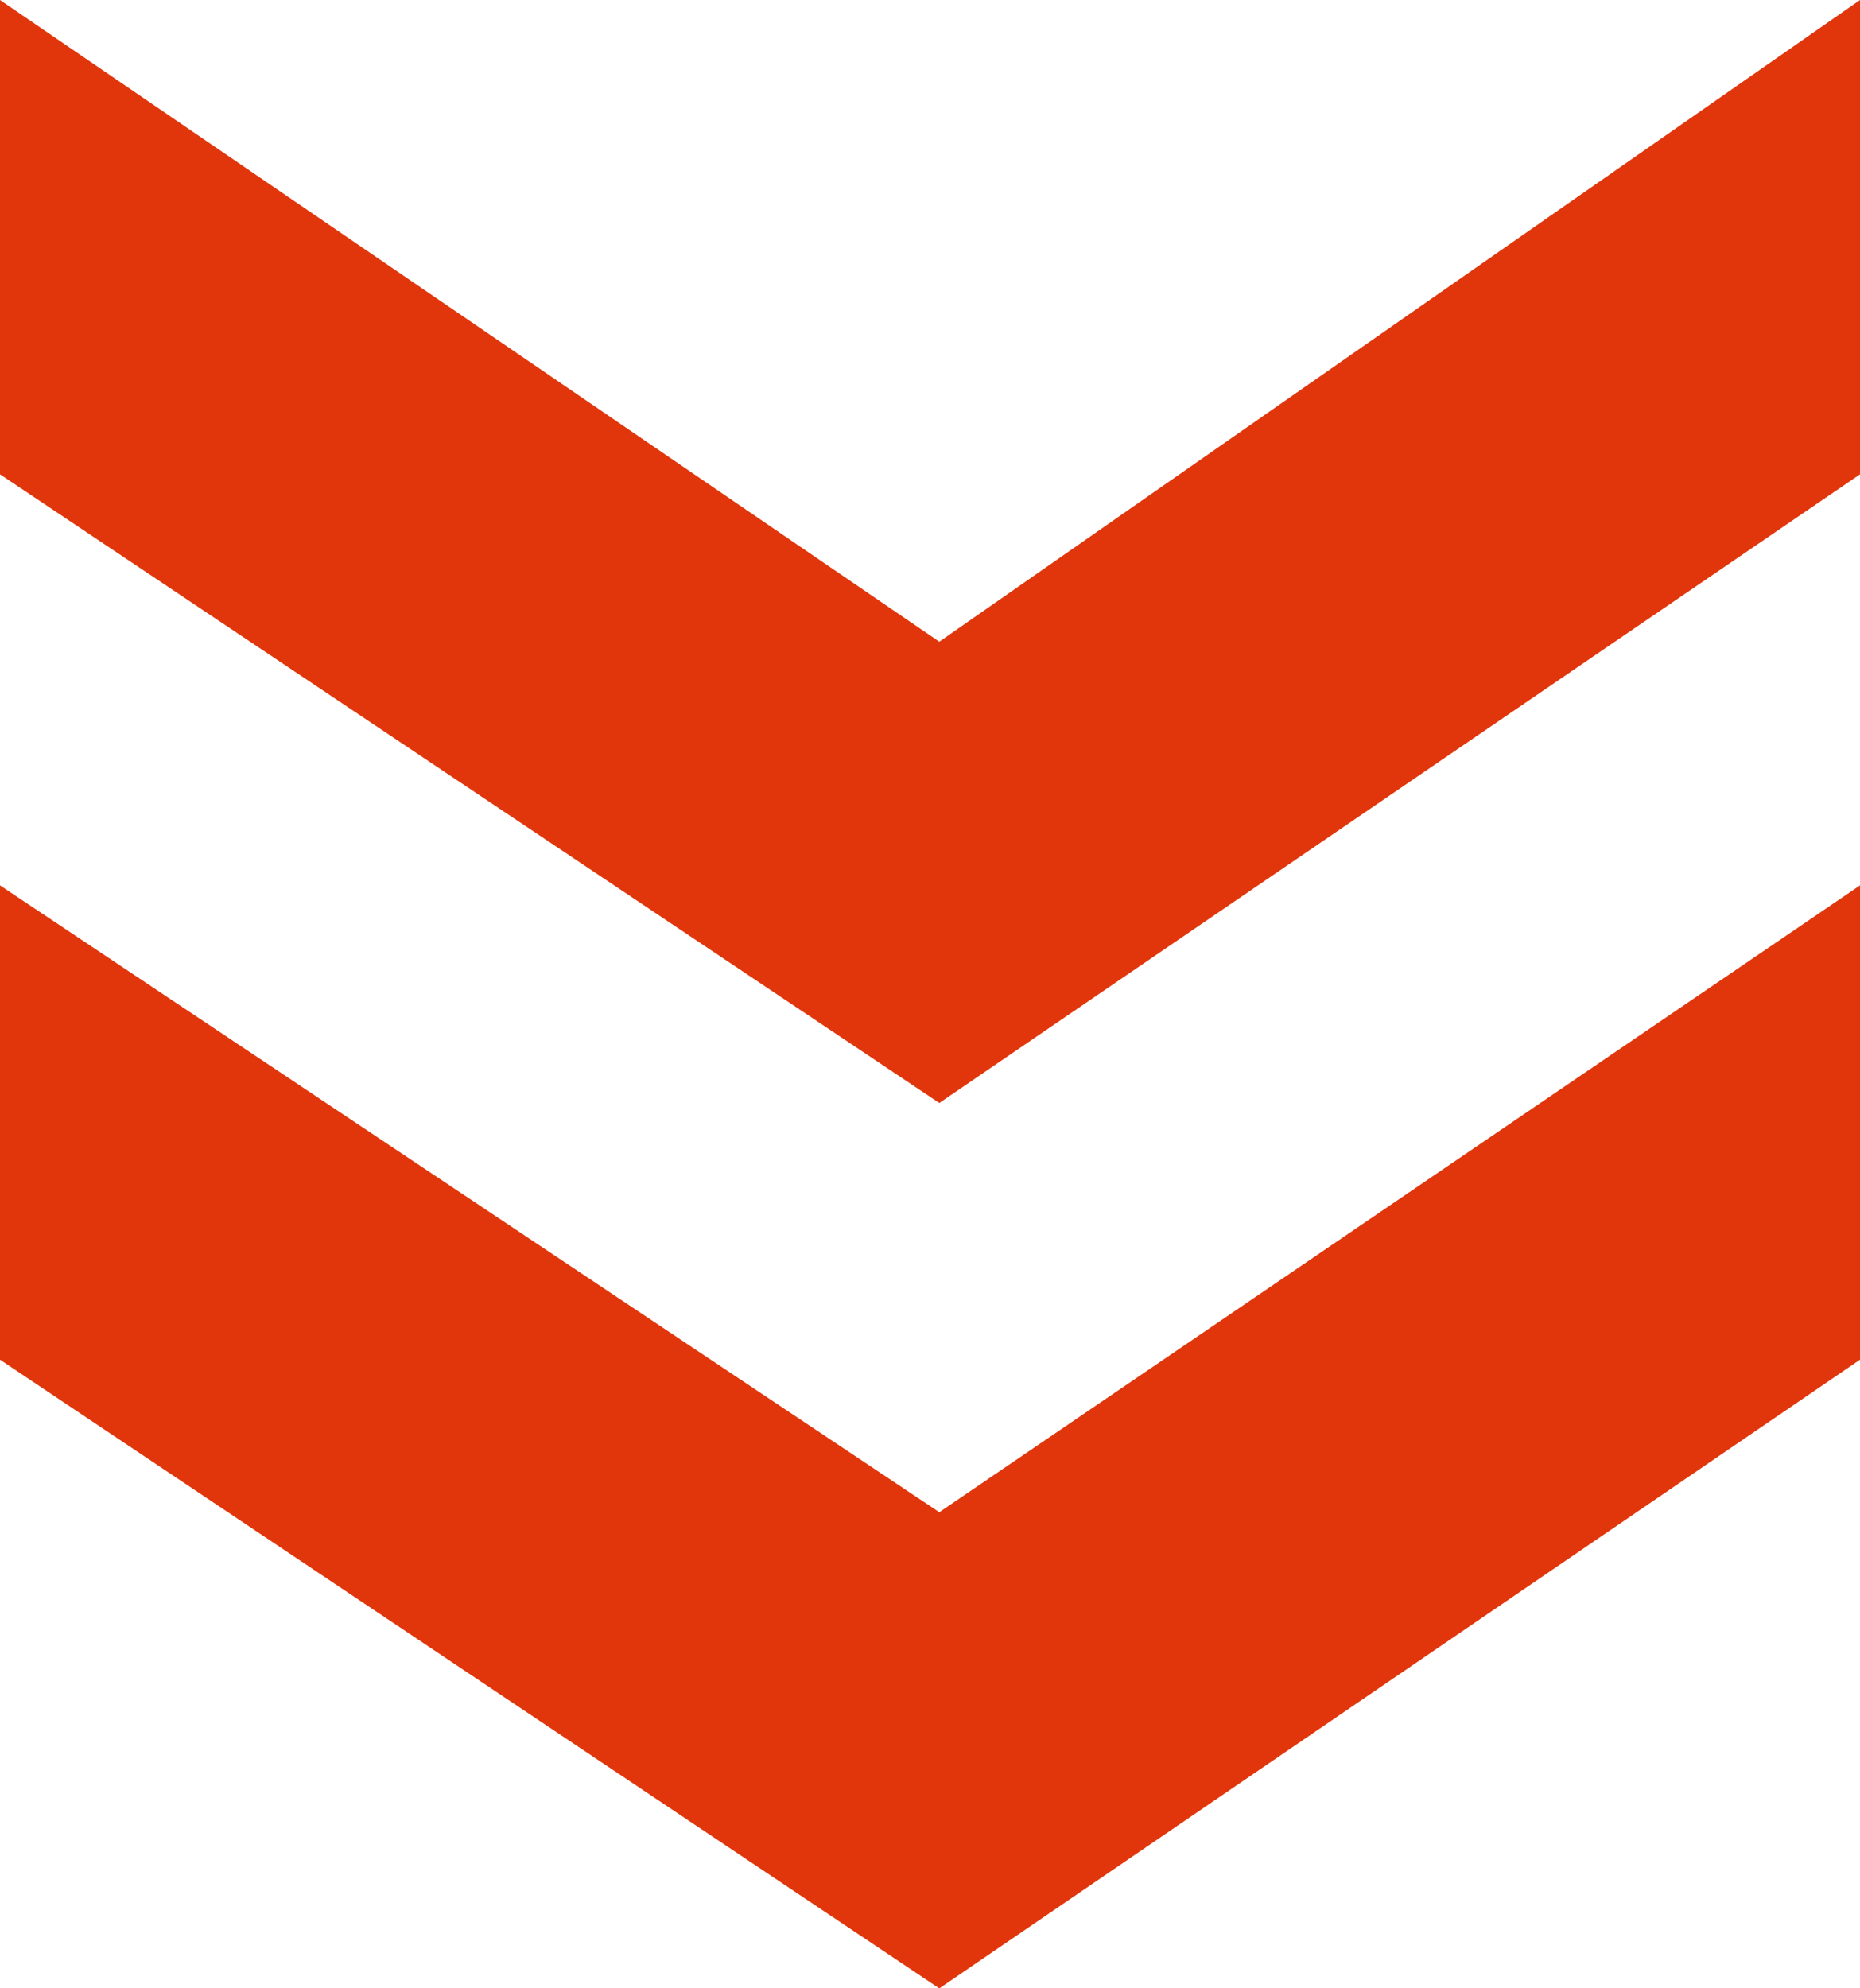 <?xml version="1.0" encoding="utf-8"?>
<!-- Generator: Adobe Illustrator 25.2.1, SVG Export Plug-In . SVG Version: 6.00 Build 0)  -->
<svg version="1.1" id="レイヤー_1" xmlns="http://www.w3.org/2000/svg" xmlns:xlink="http://www.w3.org/1999/xlink" x="0px"
	 y="0px" width="100px" height="106.9px" viewBox="0 0 100 106.9" style="enable-background:new 0 0 100 106.9;"
	 xml:space="preserve">
<style type="text/css">
	.st0{fill:#E1360C;}
</style>
<g>
	<polygon class="st0" points="100,47.6 100,73.1 50.5,106.9 0,73.1 0,47.6 50.5,81.3 	"/>
	<polygon class="st0" points="100,0 100,25.5 50.5,59.3 0,25.5 0,0 50.5,34.5 	"/>
</g>
</svg>
